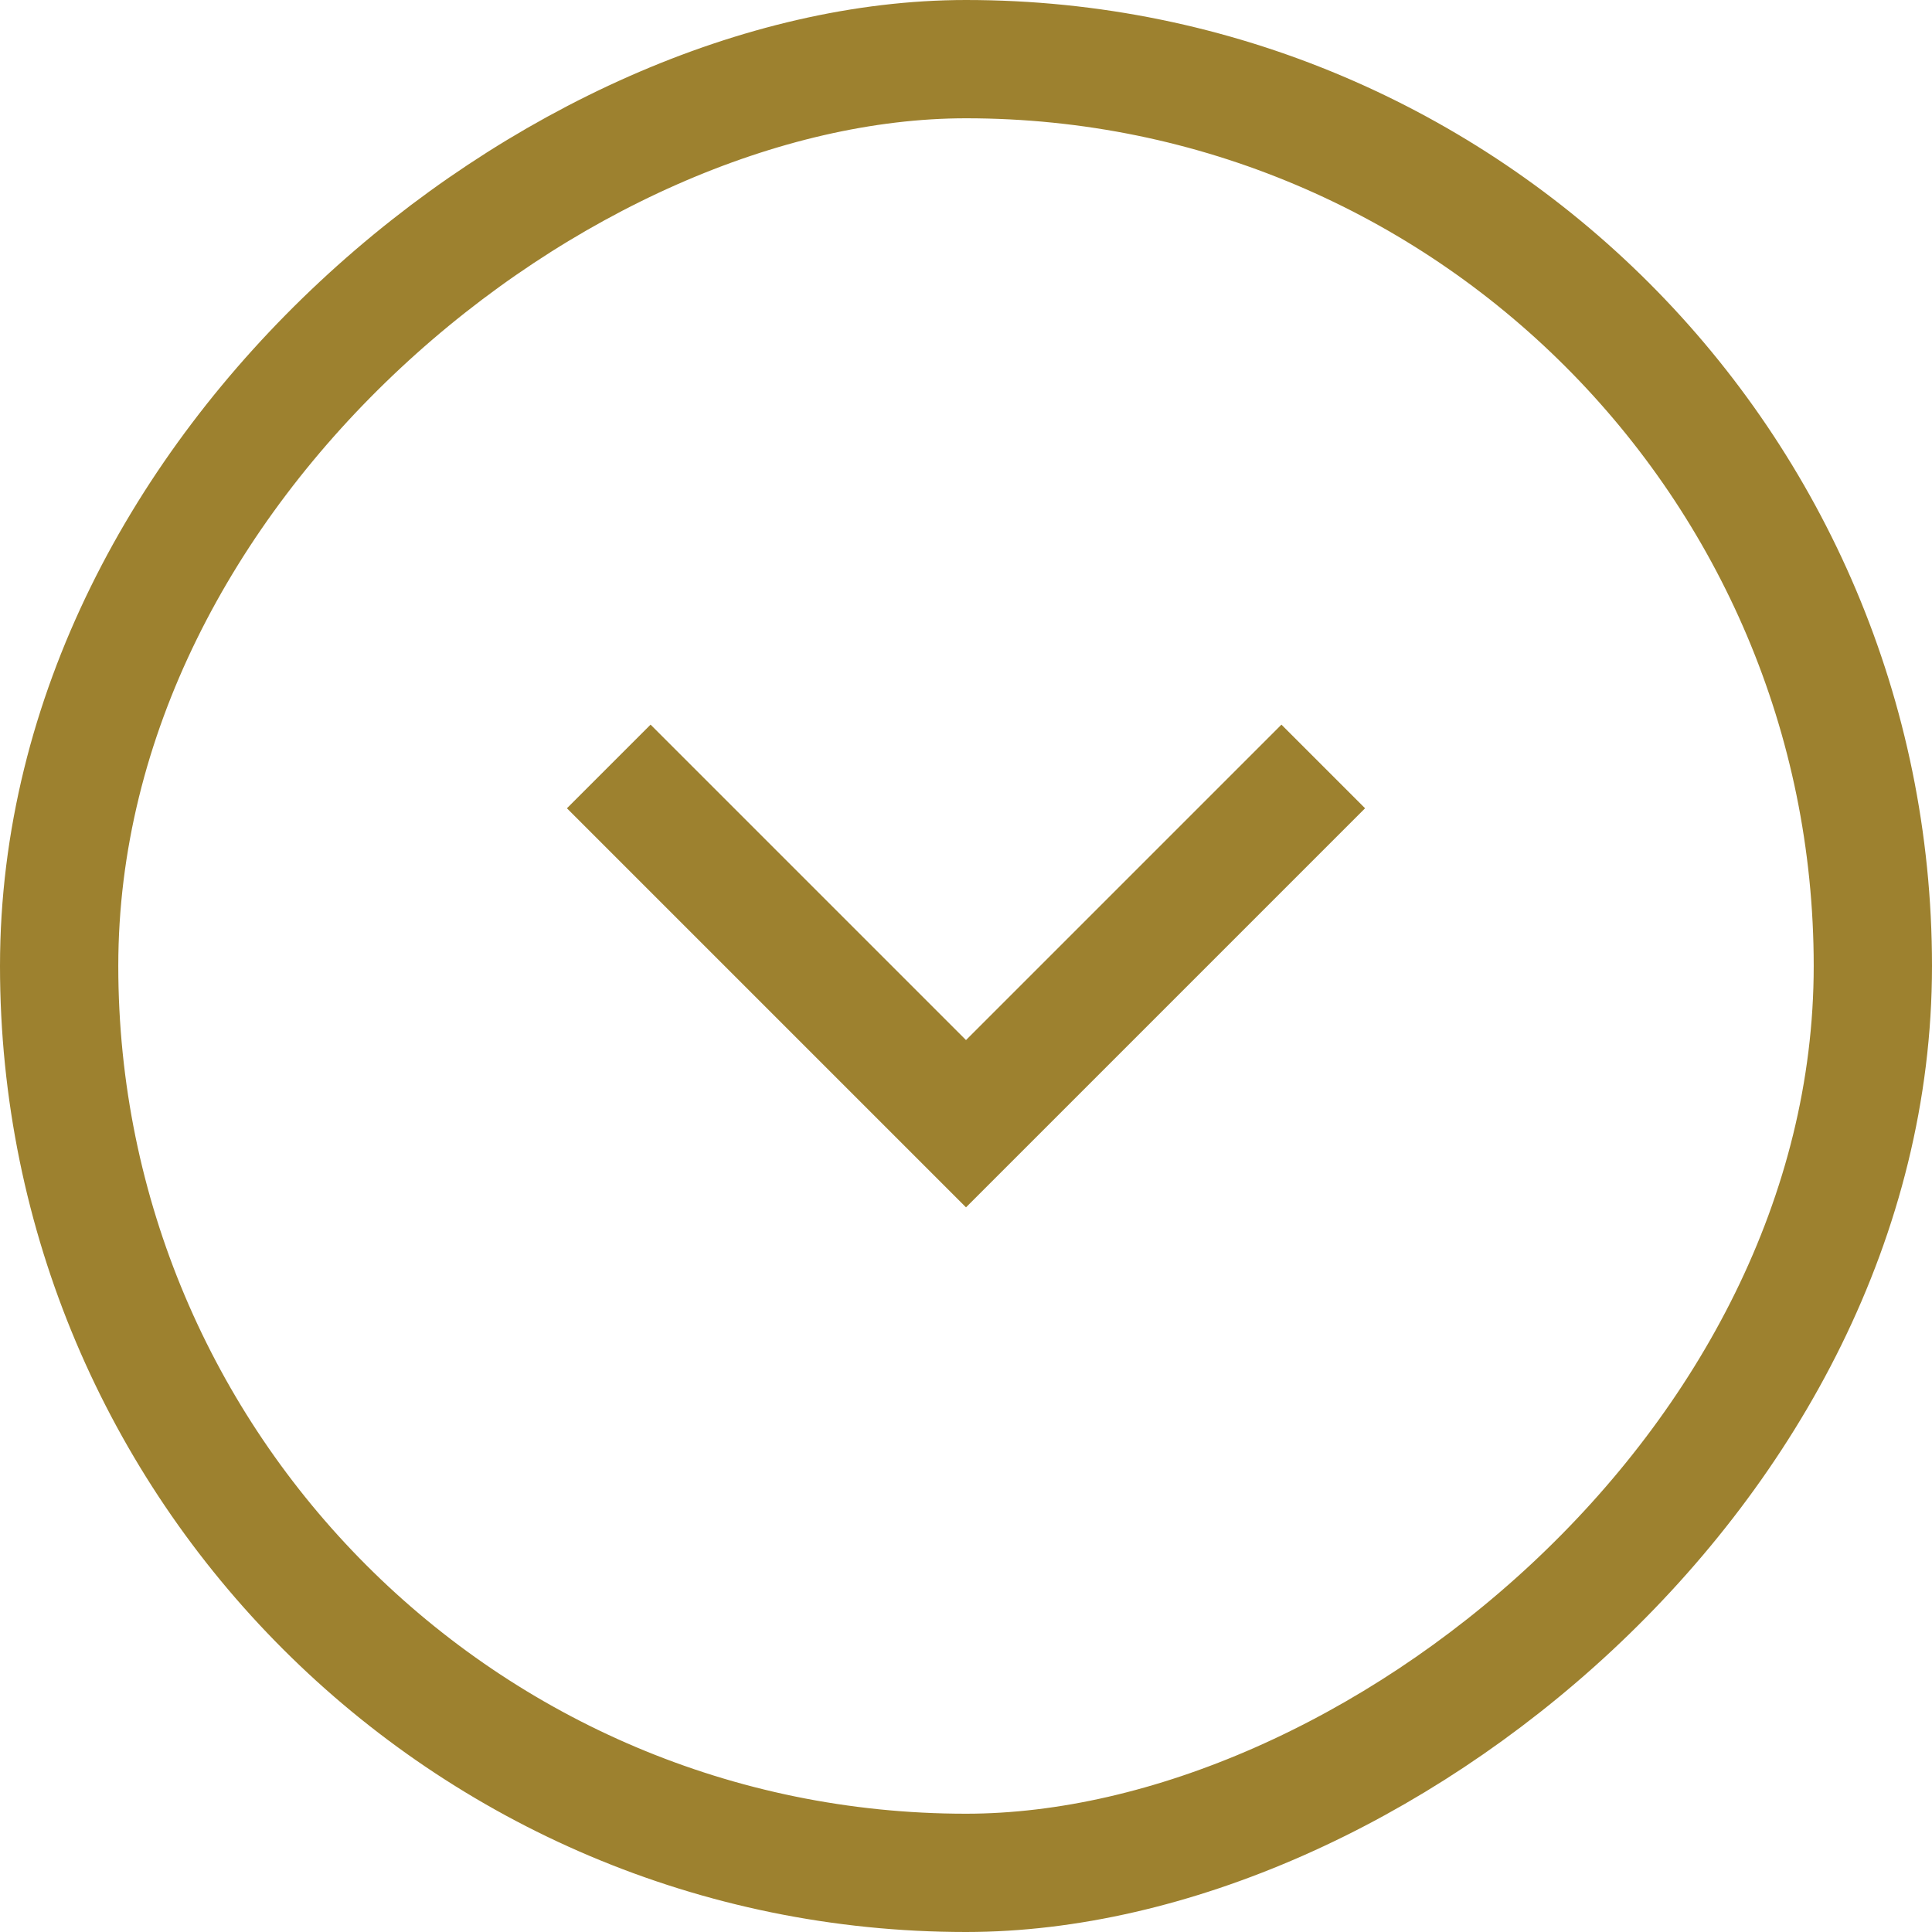 <?xml version="1.0" encoding="UTF-8"?> <svg xmlns="http://www.w3.org/2000/svg" width="49" height="49" fill="none" viewBox="0 0 49 49"><rect width="46" height="46" x="47.5" y="1.5" stroke="#9D812F" stroke-width="3" rx="23" transform="rotate(90 47.5 1.5)"></rect><path stroke="#9D812F" stroke-linecap="square" stroke-width="3" d="m24.5 28.5-8-8m8 8 8-8"></path></svg> 